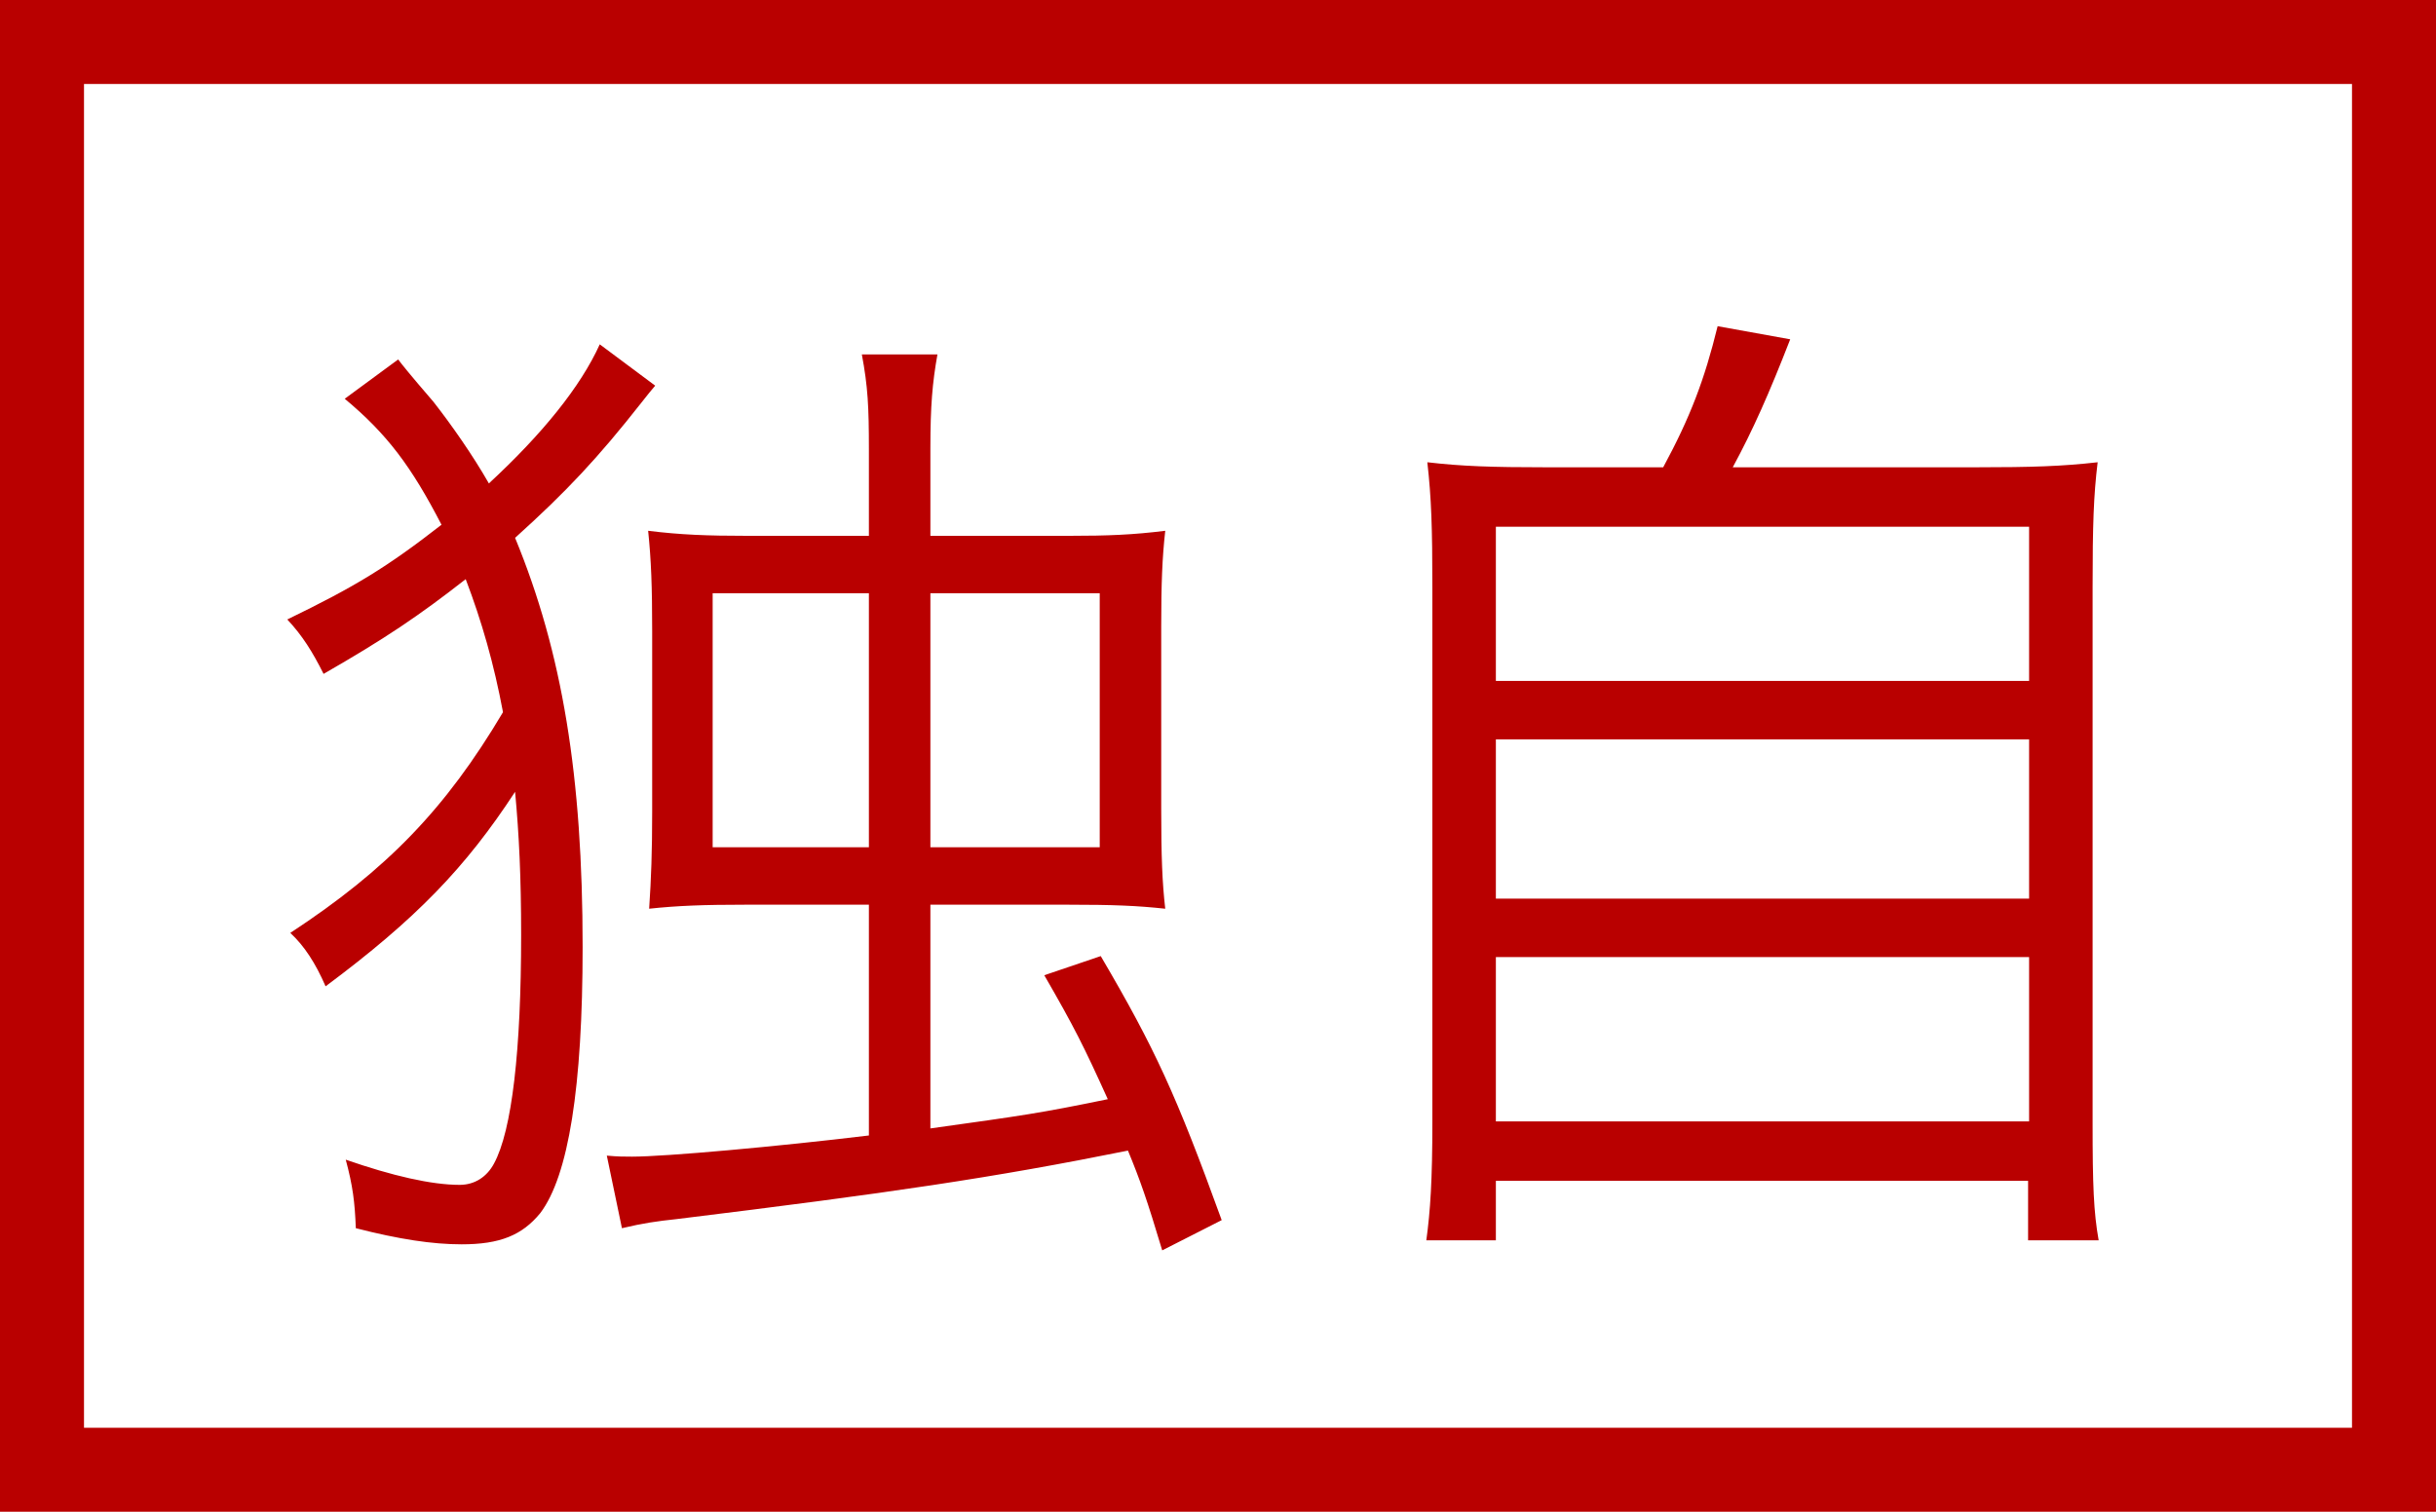 <svg width="29" height="18" viewBox="0 0 29 18" fill="none" xmlns="http://www.w3.org/2000/svg">
<path d="M7.14 4.1C6.912 4.604 6.456 5.168 5.82 5.756C5.628 5.42 5.376 5.06 5.16 4.784C4.86 4.436 4.776 4.328 4.74 4.28L4.104 4.748C4.608 5.168 4.896 5.552 5.256 6.248C4.608 6.752 4.236 6.98 3.42 7.376C3.6 7.568 3.72 7.76 3.852 8.024C4.584 7.604 4.992 7.328 5.544 6.896C5.736 7.4 5.88 7.904 5.988 8.48C5.304 9.632 4.608 10.352 3.456 11.108C3.624 11.264 3.756 11.468 3.876 11.744C4.956 10.94 5.544 10.328 6.132 9.428C6.18 9.944 6.204 10.448 6.204 11.132C6.204 12.5 6.096 13.46 5.88 13.856C5.796 14.012 5.652 14.108 5.472 14.108C5.136 14.108 4.668 14 4.116 13.808C4.2 14.12 4.224 14.312 4.236 14.624C4.752 14.756 5.148 14.816 5.496 14.816C5.952 14.816 6.216 14.708 6.432 14.444C6.768 14 6.936 12.944 6.936 11.276C6.936 9.248 6.696 7.772 6.132 6.404C6.744 5.852 7.116 5.456 7.644 4.784C7.728 4.676 7.74 4.664 7.8 4.592L7.14 4.1ZM11.076 6.38V5.336C11.076 4.832 11.1 4.556 11.16 4.22H10.26C10.332 4.604 10.344 4.844 10.344 5.348V6.38H8.892C8.424 6.38 8.1 6.368 7.716 6.32C7.752 6.668 7.764 6.98 7.764 7.52V9.656C7.764 10.148 7.752 10.46 7.728 10.82C8.064 10.784 8.376 10.772 8.88 10.772H10.344V13.52C9.252 13.652 7.92 13.772 7.524 13.772C7.428 13.772 7.356 13.772 7.224 13.76L7.404 14.624C7.656 14.564 7.824 14.54 8.052 14.516C10.596 14.204 11.82 14.024 13.428 13.7C13.572 14.048 13.656 14.288 13.836 14.888L14.544 14.528C14.004 13.04 13.752 12.488 13.104 11.384L12.432 11.612C12.792 12.236 12.9 12.452 13.188 13.088C12.372 13.256 12.192 13.28 11.076 13.436V10.772H12.708C13.26 10.772 13.536 10.784 13.872 10.82C13.836 10.508 13.824 10.196 13.824 9.632V7.46C13.824 6.944 13.836 6.644 13.872 6.32C13.488 6.368 13.188 6.38 12.732 6.38H11.076ZM10.344 7.064V10.088H8.484V7.064H10.344ZM11.076 7.064H13.092V10.088H11.076V7.064ZM18.408 5.564C17.76 5.564 17.4 5.552 16.992 5.504C17.04 5.924 17.052 6.284 17.052 6.992V13.364C17.052 14.048 17.028 14.42 16.98 14.768H17.808V14.06H24.144V14.768H24.984C24.924 14.432 24.912 14.108 24.912 13.376V6.992C24.912 6.248 24.924 5.9 24.972 5.504C24.552 5.552 24.192 5.564 23.52 5.564H20.628C20.868 5.12 21.06 4.688 21.312 4.04L20.448 3.884C20.292 4.52 20.124 4.964 19.8 5.564H18.408ZM17.808 6.272H24.156V8.108H17.808V6.272ZM17.808 8.804H24.156V10.7H17.808V8.804ZM17.808 11.396H24.156V13.352H17.808V11.396Z" fill="#B90000"/>
<path d="M0 0V-1H-1V0H0ZM29 0H30V-1H29V0ZM29 18V19H30V18H29ZM0 18H-1V19H0V18ZM0 1H29V-1H0V1ZM28 0V18H30V0H28ZM29 17H0V19H29V17ZM1 18V0H-1V18H1Z" fill="#B90000"/>
</svg>
